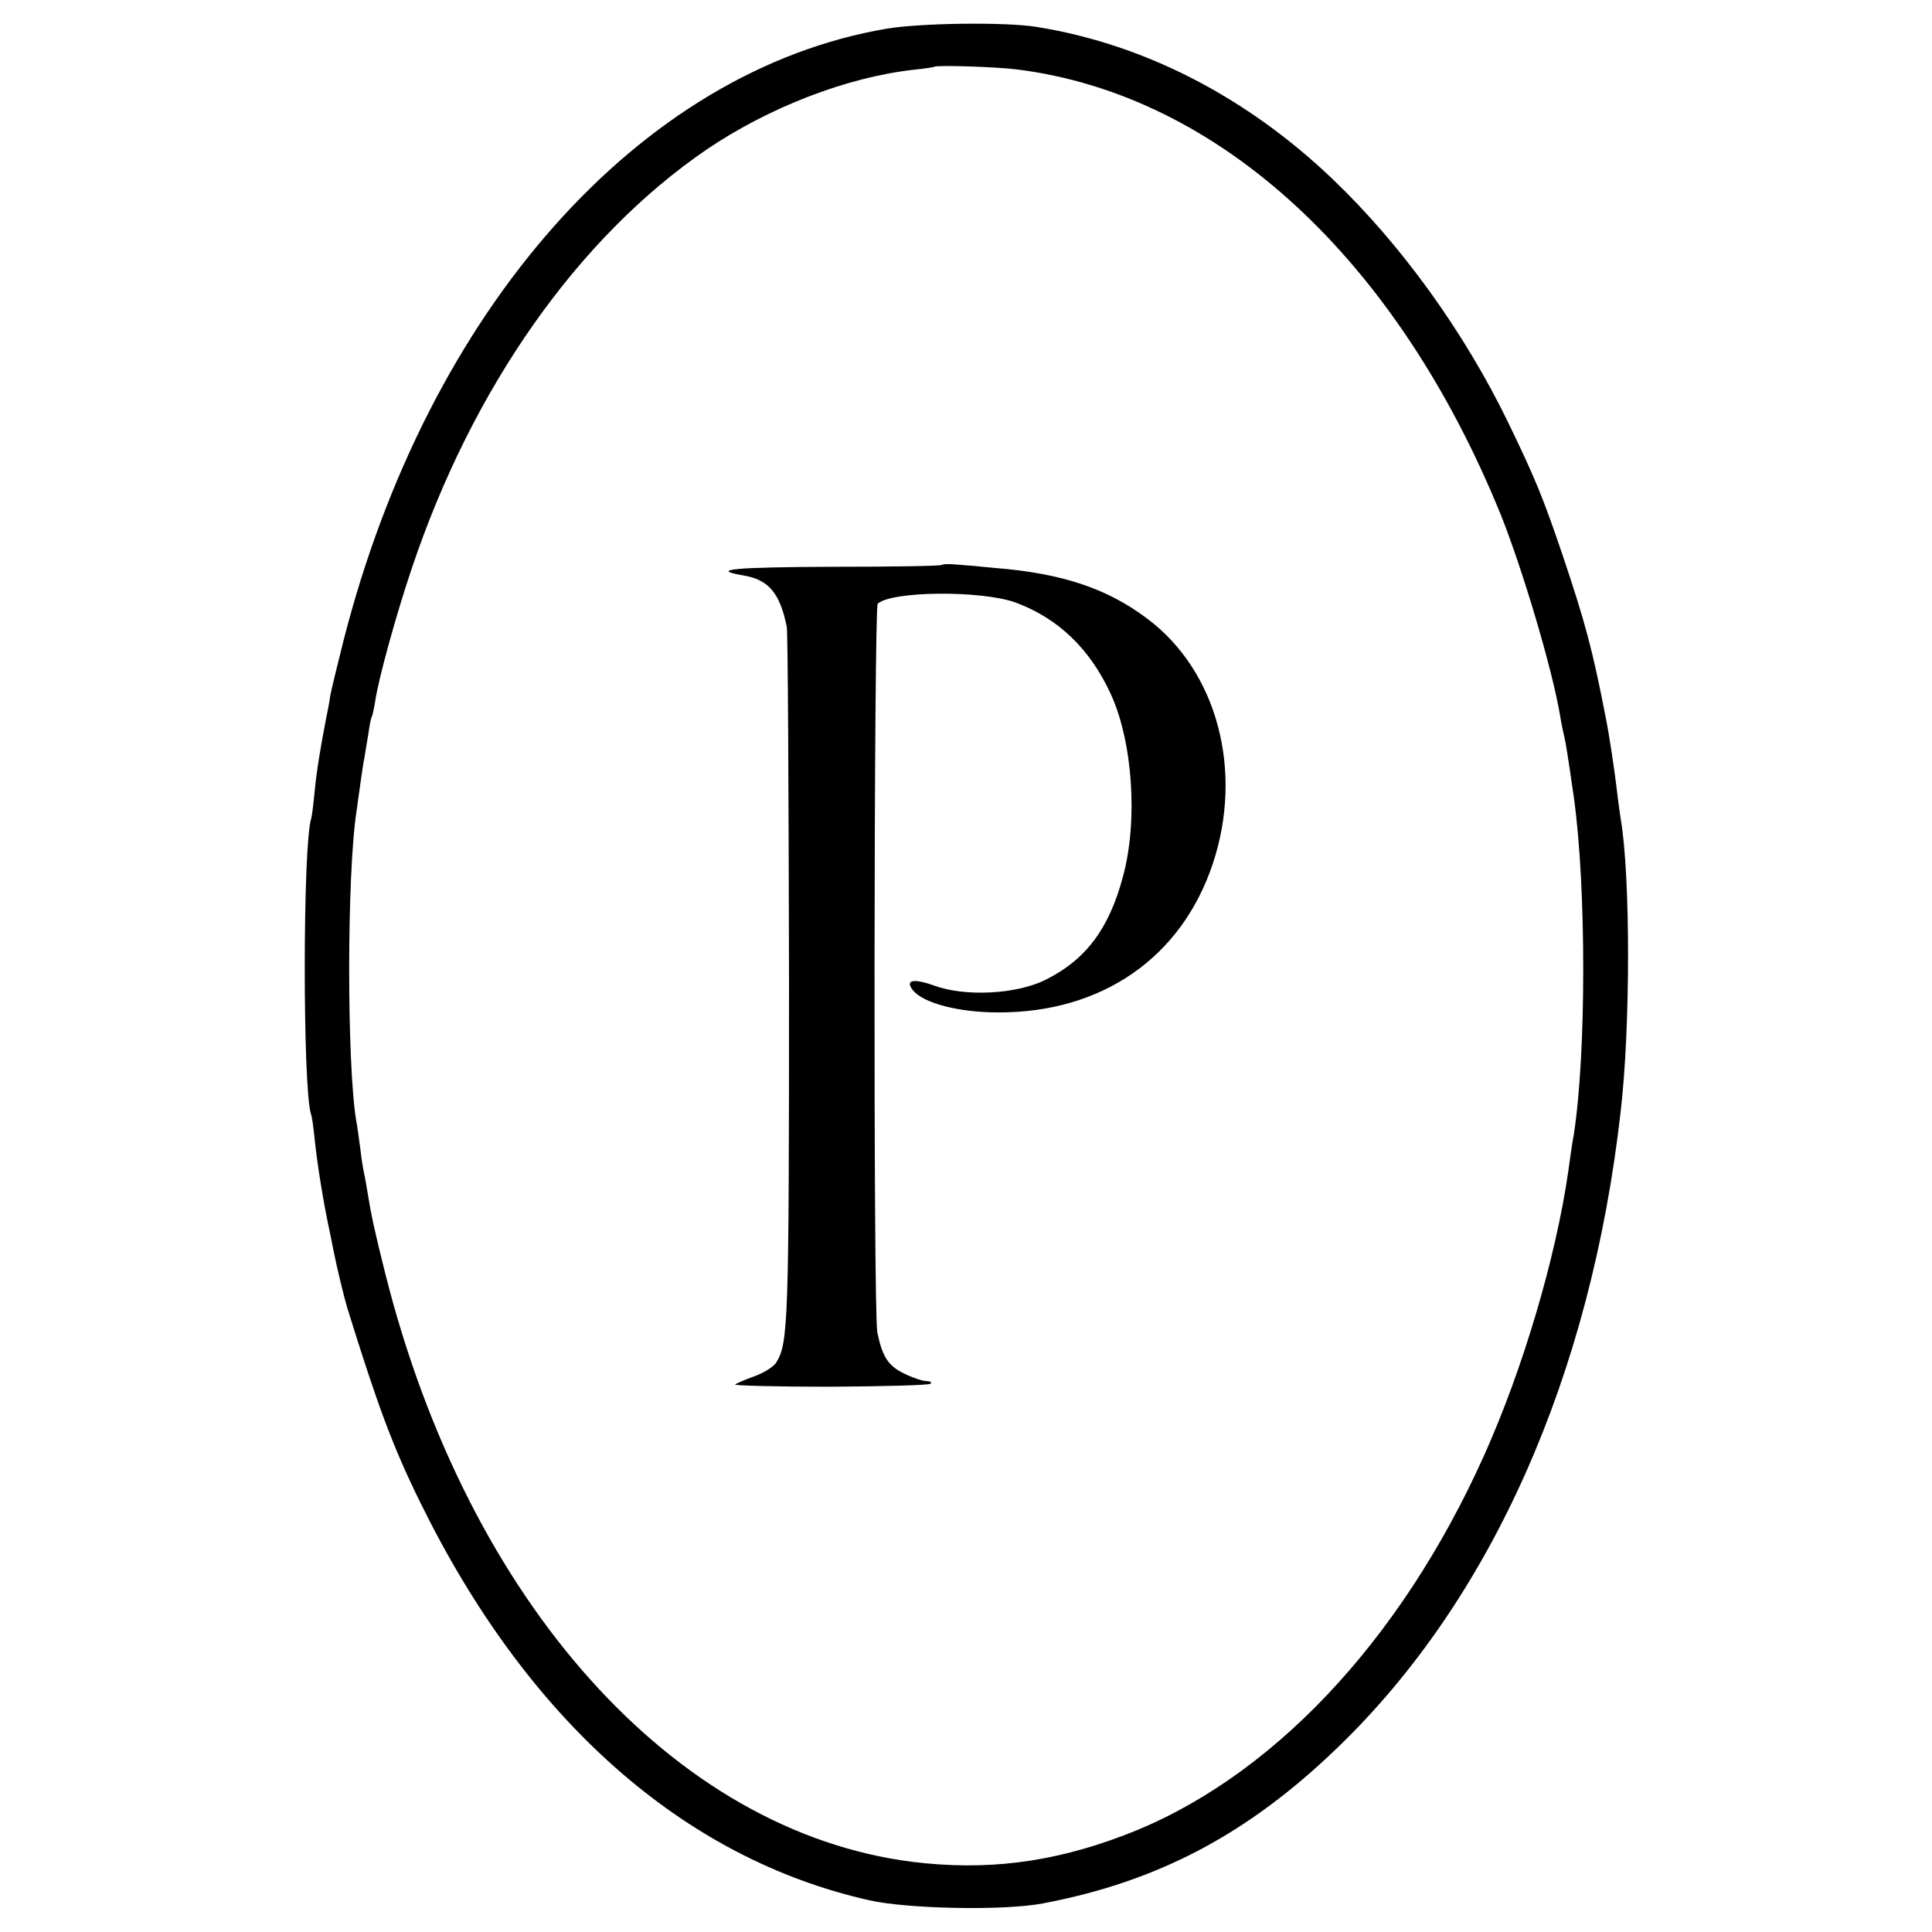 <?xml version="1.0" standalone="no"?>
<!DOCTYPE svg PUBLIC "-//W3C//DTD SVG 20010904//EN"
 "http://www.w3.org/TR/2001/REC-SVG-20010904/DTD/svg10.dtd">
<svg version="1.0" xmlns="http://www.w3.org/2000/svg"
 width="512pt" height="512pt" viewBox="0 0 512 512"
 preserveAspectRatio="xMidYMid meet">
<g transform="translate(0,512) scale(0.1,-0.1)"
fill="#000000" stroke="none">
<path d="M2350 5044 c-655 -111 -1216 -744 -1440 -1623 -16 -64 -32 -129 -35
-146 -2 -16 -7 -41 -10 -55 -15 -77 -26 -143 -31 -196 -3 -32 -7 -65 -9 -72
-23 -67 -23 -715 -1 -784 3 -7 7 -38 10 -68 7 -67 23 -167 41 -250 3 -14 7
-34 9 -45 10 -50 28 -123 36 -150 80 -258 121 -369 193 -515 283 -578 697
-945 1191 -1056 102 -23 359 -28 461 -8 305 58 543 184 780 413 407 392 671
985 750 1686 26 222 26 625 0 775 -2 14 -7 48 -10 75 -6 52 -21 152 -30 195
-34 176 -54 251 -115 432 -51 150 -71 199 -143 348 -116 239 -282 470 -465
645 -229 219 -502 359 -787 404 -84 13 -305 10 -395 -5z m345 -108 c535 -67
1007 -502 1283 -1182 58 -146 137 -411 157 -534 3 -19 8 -42 10 -50 4 -16 9
-46 26 -164 33 -237 33 -677 0 -891 -6 -33 -12 -78 -15 -100 -33 -228 -120
-523 -223 -752 -223 -497 -570 -862 -955 -1007 -192 -73 -367 -94 -561 -70
-632 81 -1177 688 -1396 1559 -30 120 -36 149 -47 215 -3 19 -7 42 -9 50 -2 8
-7 38 -10 65 -4 28 -8 61 -11 75 -25 151 -25 656 1 821 2 13 6 46 10 72 4 27
8 58 11 70 2 12 6 39 10 61 3 22 7 43 9 46 2 3 6 21 9 40 9 62 56 231 96 350
161 482 442 881 783 1114 164 111 370 191 547 211 30 3 55 7 56 8 5 5 164 0
219 -7z"/>
<path d="M2496 3623 c-2 -3 -131 -5 -285 -5 -264 -1 -334 -7 -241 -23 67 -11
97 -47 115 -136 3 -13 5 -434 6 -936 0 -913 -2 -962 -34 -1014 -7 -11 -32 -27
-57 -36 -25 -9 -48 -19 -52 -22 -4 -3 110 -6 252 -6 143 1 262 4 266 8 4 4 -1
7 -11 7 -10 0 -37 9 -59 20 -42 20 -58 45 -71 109 -11 51 -9 1921 1 1931 36
34 276 36 366 3 113 -42 197 -123 252 -243 58 -127 72 -336 32 -483 -37 -139
-99 -221 -206 -274 -77 -38 -212 -45 -294 -15 -56 20 -79 15 -56 -13 28 -34
122 -58 225 -58 275 -1 486 145 569 394 82 246 12 510 -173 649 -107 81 -228
121 -406 135 -38 4 -84 8 -102 9 -18 2 -34 1 -37 -1z"/>
</g>
</svg>
